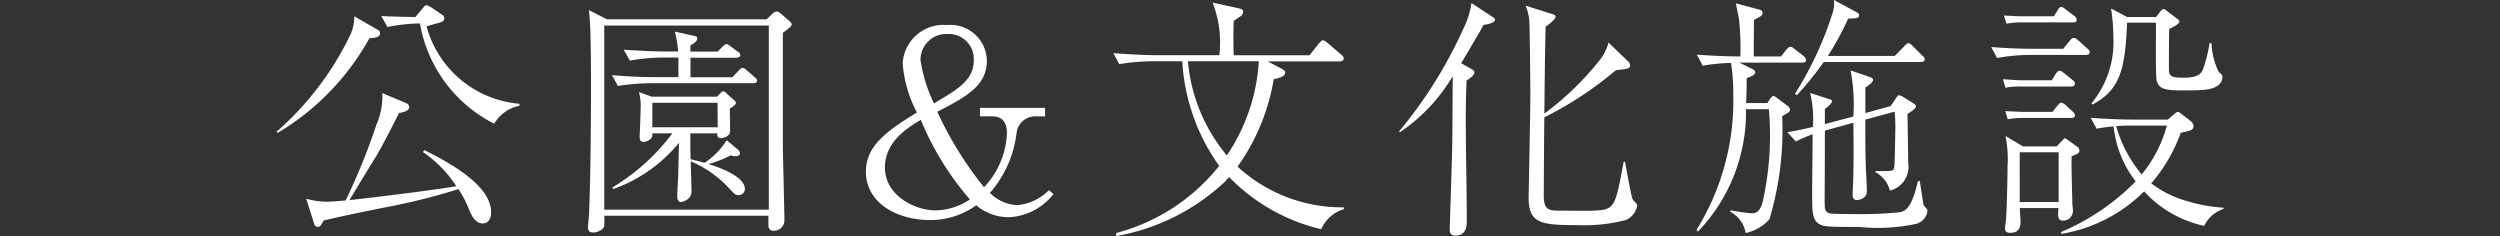 <svg xmlns="http://www.w3.org/2000/svg" width="58.785" height="5.551" viewBox="0 0 58.785 5.551">
  <rect x="0" y="0" width="58.785" height="5.551" fill="#333333" stroke="none"/>
  <defs>
    <style>
      .cls-1 {
        fill: none;
      }

      .cls-2 {
        fill: #fff;
      }
    </style>
  </defs>
  <g id="レイヤー_2" data-name="レイヤー 2">
    <g id="レイヤー_1-2" data-name="レイヤー 1">
      <g>
        <rect class="cls-1" y="1.298" width="58.785" height="3.16"/>
        <g>
          <path class="cls-2" d="M8.686.9A5.938,5.938,0,0,1,6.532,3.123L6.5,3.1A7.1,7.1,0,0,0,8.231.832a1.007,1.007,0,0,0,.1-.449l.521.3c.054.03.084.048.084.089C8.937.873,8.853.886,8.686.9Zm2.68,4.355c-.205,0-.282-.2-.342-.341a2.4,2.4,0,0,0-.245-.467,14.865,14.865,0,0,1-1.7.425c-.492.1-.957.192-1.466.311-.078.132-.084.15-.144.15s-.065-.036-.084-.078L7.2,4.672a1.811,1.811,0,0,0,.485.071c.143,0,.347-.023.442-.029a14.9,14.9,0,0,0,.724-1.782,1.655,1.655,0,0,0,.138-.743l.544.228c.047.018.089.048.089.1,0,.09-.126.119-.239.143-.347.676-.425.825-.544,1.023-.1.161-.538.88-.622,1.022.454-.047,2.117-.251,2.512-.328a2.834,2.834,0,0,0-.783-.8l.029-.048c.455.228,1.573.789,1.573,1.459C11.55,5.234,11.4,5.252,11.366,5.252Zm.256-2.345A3.269,3.269,0,0,1,9.875.551,4.129,4.129,0,0,0,9.11.635L8.966.377c.2.012.532.018.8.024L9.936.2c.054-.065.059-.077.1-.077a.452.452,0,0,1,.125.065l.221.15a.105.105,0,0,1,.066.09c0,.072-.06.09-.144.114-.132.035-.2.054-.274.077A2.475,2.475,0,0,0,12.214,2.44v.048A.883.883,0,0,0,11.622,2.907Z"/>
          <path class="cls-2" d="M18.408.771c0,.587,0,2.226,0,2.71.006.27.037,1.585.037,1.693a.246.246,0,0,1-.252.252c-.1,0-.125-.061-.125-.132V5.072H14.208a1.6,1.6,0,0,1,0,.24c-.017.089-.161.155-.256.155s-.126-.041-.126-.131c0-.048.024-.252.024-.293.041-.886.047-2.614.047-2.932,0-1.273-.024-1.549-.024-1.56,0-.048-.023-.27-.023-.312l.424.216h3.751l.125-.12c.048-.042.078-.065.114-.065s.077.036.107.059l.186.161c.023.019.06.055.06.084C18.617.622,18.491.712,18.408.771ZM18.078.6h-3.87v4.33h3.87Zm-.371,1.357H15.3a4.824,4.824,0,0,0-.771.065l-.138-.256c.329.03.664.047.993.047h.568v-.46h-.371a4.553,4.553,0,0,0-.771.072l-.144-.257c.335.023.663.042,1,.042h.281a2.936,2.936,0,0,0-.078-.467l.449.1c.053.012.078.017.078.059,0,.06-.054.1-.162.167v.145h.64l.108-.108c.053-.054.071-.066.095-.066s.037,0,.108.054l.162.12c.035.023.06.041.06.083s-.054.06-.09.06H16.236v.46h.981l.144-.149c.03-.03.059-.071.1-.071s.078.041.108.065l.168.144c.048.042.065.053.065.09C17.8,1.944,17.755,1.956,17.707,1.956Zm-.335,2.632c-.077,0-.1-.024-.245-.18a2.594,2.594,0,0,0-.884-.615c0,.113.017.6.017.705,0,.216-.239.252-.251.252-.036,0-.084-.036-.084-.126s.024-.484.024-.568c.006-.216.012-.527.018-.7a3.523,3.523,0,0,1-1.55,1.089L14.4,4.408a4.965,4.965,0,0,0,1.411-1.273h-.472c0,.077,0,.084-.024.113a.285.285,0,0,1-.174.09c-.1,0-.1-.072-.1-.108,0-.053.013-.305.013-.353.006-.191.012-.364.012-.418a1.169,1.169,0,0,0-.042-.293l.3.107h1.537l.066-.066c.029-.029.042-.06.078-.06s.06.031.083.054l.168.15a.1.1,0,0,1,.048.072c0,.036-.078.09-.144.132,0,.083.012.484.006.544-.006.107-.168.149-.2.149-.078,0-.108-.029-.1-.113h-.634c0,.191,0,.418.007.609.178.042.245.061.328.084a1.741,1.741,0,0,0,.52-.532l.264.222A.145.145,0,0,1,17.4,3.6c0,.072-.084.072-.1.072a.417.417,0,0,1-.12-.019,2.738,2.738,0,0,1-.52.205c.191.059.855.274.855.585A.146.146,0,0,1,17.372,4.588Zm-.5-2.171H15.339v.574h1.537Z"/>
          <path class="cls-2" d="M23.727,5.108a1.187,1.187,0,0,1-.772-.281,1.832,1.832,0,0,1-1.094.347c-.736,0-1.5-.377-1.5-1.143,0-.621.538-.98,1.2-1.386a2.918,2.918,0,0,1-.335-1.156.959.959,0,0,1,1.041-.9.857.857,0,0,1,.938.838c0,.574-.454.838-1.166,1.2a8.429,8.429,0,0,0,1.1,1.776,1.96,1.96,0,0,0,.538-1.267c0-.21-.071-.4-.347-.4h-.287v-.2h1.531v.2h-.233a.438.438,0,0,0-.437.39,2.622,2.622,0,0,1-.627,1.411.982.982,0,0,0,.639.287,1.2,1.2,0,0,0,.748-.352l.108.09A1.416,1.416,0,0,1,23.727,5.108ZM21.652,2.817c-.3.18-.844.509-.844,1.119,0,.669.712,1.011,1.19,1.011a1.482,1.482,0,0,0,.808-.258A6.8,6.8,0,0,1,21.652,2.817ZM22.286.8a.606.606,0,0,0-.641.616,3.6,3.6,0,0,0,.317,1.017c.455-.282.934-.509.934-1A.586.586,0,0,0,22.286.8Z"/>
          <path class="cls-2" d="M31.068,5.39A4.452,4.452,0,0,1,28.9,4.163c-.036.042-.071.084-.108.12a5,5,0,0,1-2.547,1.268V5.479A4.578,4.578,0,0,0,28.668,3.9,4.674,4.674,0,0,1,27.8,1.441h-.712a4.961,4.961,0,0,0-.771.067l-.138-.258c.449.036.88.048.993.048h1.5A2.57,2.57,0,0,0,28.513.061L29.147.2c.042.013.084.025.084.078a.14.14,0,0,1-.077.114l-.144.1C29,.664,29,1.1,29.01,1.3h1.782l.222-.28c.012-.013.06-.073.1-.073a.309.309,0,0,1,.1.06l.329.281c.03.03.054.048.054.09s-.048.065-.09.065h-1.7l.353.186c.03.019.06.042.06.072,0,.1-.132.131-.27.161A4.924,4.924,0,0,1,29.1,3.918a3.633,3.633,0,0,0,2.5.957v.042A.843.843,0,0,0,31.068,5.39ZM27.933,1.441a4,4,0,0,0,.915,2.214A4.428,4.428,0,0,0,29.6,1.441Z"/>
          <path class="cls-2" d="M34.885.586c-.084.15-.168.3-.527.9l.233.132c.048.031.078.048.078.078,0,.072-.078.125-.185.2-.006.234-.018.461-.018.927,0,.658.024,1.711.024,2.364,0,.1,0,.352-.263.352-.138,0-.138-.09-.138-.143,0-.084.06-1.8.06-2.082.006-.382.006-1.19.012-1.525A4.122,4.122,0,0,1,32.916,3.11L32.9,3.087A10.536,10.536,0,0,0,34.418.658,1.98,1.98,0,0,0,34.6.072L35.1.4c.036.024.054.042.054.066C35.154.545,34.932.58,34.885.586Zm3.343,4.588a3.887,3.887,0,0,1-1.136.12c-.867,0-1.148-.042-1.148-.652,0-.012.041-2.052.041-2.441,0-.084-.012-1.507-.024-1.692a1.088,1.088,0,0,0-.09-.377l.634.2c.042.013.073.024.073.06,0,.066-.18.2-.234.233-.017.677-.023,1.37-.03,2.046a6.837,6.837,0,0,0,1.328-1.292A1.089,1.089,0,0,0,37.822,1l.448.431a.134.134,0,0,1,.06.107c0,.072-.054.084-.336.114a8.4,8.4,0,0,1-1.68,1.107C36.308,3,36.3,4.57,36.3,4.605c0,.324.12.348.353.348.131,0,.712.006.826,0,.484-.024.5-.06.7-1.148h.03c.031.137.138.771.174.861.012.035.024.048.089.113a.082.082,0,0,1,.024.06A.447.447,0,0,1,38.228,5.174Z"/>
          <path class="cls-2" d="M42.381,1.472H40.9l.287.143c.036.018.084.036.084.084,0,.066-.1.1-.2.138,0,.143,0,.257-.012.586h.5l.054-.084c.011-.024.06-.084.084-.084s.03.007.095.054l.24.179a.13.13,0,0,1,.059.09.092.092,0,0,1-.035.067c-.024.011-.132.077-.15.088a7.276,7.276,0,0,1-.3,2.423,1.046,1.046,0,0,1-.557.323.708.708,0,0,0-.364-.5l.012-.036a3.692,3.692,0,0,0,.49.072c.084,0,.191-.018.258-.257a7.092,7.092,0,0,0,.155-2.1c0-.036-.006-.048-.006-.09h-.539a4.046,4.046,0,0,1-1.13,2.877l-.036-.036a5.749,5.749,0,0,0,.867-3.176,4.5,4.5,0,0,0-.053-.753,4.276,4.276,0,0,0-.665.065L39.9,1.286c.413.03.832.042,1.023.042a6.625,6.625,0,0,0-.03-.867c0-.006-.065-.323-.077-.383l.538.144c.042.011.09.023.09.084s-.031.071-.2.161c-.006.341-.006.765-.006.861h.64L42,1.173c.042-.048.061-.072.1-.072s.042.012.108.059l.2.156c.024.024.06.054.06.1S42.417,1.472,42.381,1.472Zm2.7,3.786a4.293,4.293,0,0,1-1.37.078c-.67,0-.825,0-.939-.072-.161-.1-.161-.293-.161-.742,0-.215.011-1.167.011-1.364a3.255,3.255,0,0,0-.394.168l-.2-.216c.287-.053.364-.071.6-.125a2.6,2.6,0,0,0-.065-.8L43,2.327c.06.018.078.024.078.048,0,.065-.131.161-.168.186v.358c.048-.012.061-.018.079-.023l.591-.156a4.3,4.3,0,0,0-.065-1.083l.442.15c.073.023.084.047.084.072,0,.047-.059.1-.179.179v.6l.592-.162.12-.173c.042-.065.053-.084.084-.084a.436.436,0,0,1,.107.048l.209.132c.06.036.078.048.078.084,0,.054-.149.143-.2.179.006.137.017,1.071.017,1.148a.574.574,0,0,1-.43.652A.676.676,0,0,0,44.1,4.05V4.02c.431.011.431,0,.443-.108.012-.084.024-.85.024-.879a3.186,3.186,0,0,0-.018-.407l-.688.186c0,.532,0,.735.012,1.112.006.162.024.419.024.58s-.18.2-.234.2-.1-.029-.1-.119.017-.406.017-.478c.007-.431.007-.665,0-1.221l-.67.185c0,1.281-.011,1.736,0,1.807a.147.147,0,0,0,.144.144c.1.011.413.011.533.011a8.875,8.875,0,0,0,1.082-.042c.174-.035.293-.161.431-.735h.042c.006.036.084.562.09.568a1.041,1.041,0,0,0,.071.084.076.076,0,0,1,.019.06A.365.365,0,0,1,45.079,5.258Zm.083-3.8H42.884a7.777,7.777,0,0,1-.634.783l-.042-.036A8.126,8.126,0,0,0,43.093.3a.709.709,0,0,0,.03-.3l.521.281c.017.006.071.036.071.073,0,.071-.036.077-.257.083a6.582,6.582,0,0,1-.478.879h1.573l.221-.227c.066-.066.072-.071.095-.071s.048,0,.108.065l.222.222c.036.035.059.053.059.089C45.258,1.447,45.2,1.46,45.162,1.46Z"/>
          <path class="cls-2" d="M49.047,1.292H47.731a4.36,4.36,0,0,0-.772.072l-.137-.258c.448.037.88.042.993.042h.7l.15-.185c.048-.06.072-.071.1-.071s.048.011.113.065l.2.18c.042.036.06.053.06.095S49.088,1.292,49.047,1.292Zm-.347.742H47.486a1.585,1.585,0,0,0-.329.029l-.06-.2c.107.006.335.025.425.025h.723l.078-.126c.036-.054.066-.1.108-.1s.1.06.107.06l.192.156a.105.105,0,0,1,.059.089C48.789,2.021,48.742,2.034,48.7,2.034ZM48.742.526H47.51a2.035,2.035,0,0,0-.329.031L47.12.365c.109.006.335.018.425.018h.748l.084-.131c.006-.013.048-.09.09-.09s.089.048.113.066l.192.143a.13.13,0,0,1,.059.1C48.831.521,48.784.526,48.742.526Zm-.03,3.147c-.007.317.012.831.018,1.148a.793.793,0,0,1,.012.132.225.225,0,0,1-.24.234c-.125,0-.113-.126-.1-.294h-.909c0,.048.018.269.018.311,0,.09,0,.27-.246.27-.077,0-.119-.025-.119-.115,0-.023.012-.107.017-.137.025-.185.042-1.046.042-1.3a2.793,2.793,0,0,0-.047-.724l.413.245h.789l.108-.113c.066-.066.066-.078.083-.078s.036.012.084.048l.2.143a.128.128,0,0,1,.06.1C48.9,3.6,48.826,3.631,48.712,3.673Zm-.018-.9H47.539a1.937,1.937,0,0,0-.329.031l-.059-.192c.107.006.335.018.425.018h.687l.114-.144c.012-.011.054-.071.09-.071a.209.209,0,0,1,.108.06l.155.143c.036.036.059.054.059.1S48.736,2.775,48.694,2.775Zm-.287.808h-.915V4.75h.915Zm3.421,1.729A2.666,2.666,0,0,1,50.416,4.5a3.567,3.567,0,0,1-1.949,1V5.455a5.422,5.422,0,0,0,1.752-1.19,2.545,2.545,0,0,1-.52-1.292,3.2,3.2,0,0,0-.4.054l-.137-.257c.448.036.878.042.993.042h.819l.144-.126c.011-.006.059-.054.089-.054s.048.018.09.048l.215.168a.167.167,0,0,1,.066.107c0,.1-.03.107-.3.168a3.746,3.746,0,0,1-.694,1.189,2.507,2.507,0,0,0,.7.372,3.836,3.836,0,0,0,1,.2v.03A.765.765,0,0,0,51.828,5.312Zm.3-3.284c-.119.072-.251.1-.735.1-.455,0-.628-.013-.683-.239-.017-.067-.017-.641-.017-.754,0-.1.006-.515,0-.6h-.676c-.048,1.076-.149,1.566-.813,1.926l-.025-.03A2.25,2.25,0,0,0,49.693.861,4.164,4.164,0,0,0,49.639.2L50.016.4H50.7l.09-.12c.025-.03.054-.065.084-.065s.06.029.078.042l.227.173c.042.03.066.042.066.078,0,.059-.156.132-.239.173C51,.963,51,1.334,51,1.627c0,.18.078.2.354.2.352,0,.419-.113.454-.215a3.624,3.624,0,0,0,.149-.6H52a1.738,1.738,0,0,0,.168.675c.083.078.09.083.09.125A.257.257,0,0,1,52.127,2.028Zm-2.057.927c-.114,0-.2.006-.312.012a3.12,3.12,0,0,0,.6,1.137,3.032,3.032,0,0,0,.592-1.149Z"/>
        </g>
      </g>
    </g>
  </g>
</svg>
